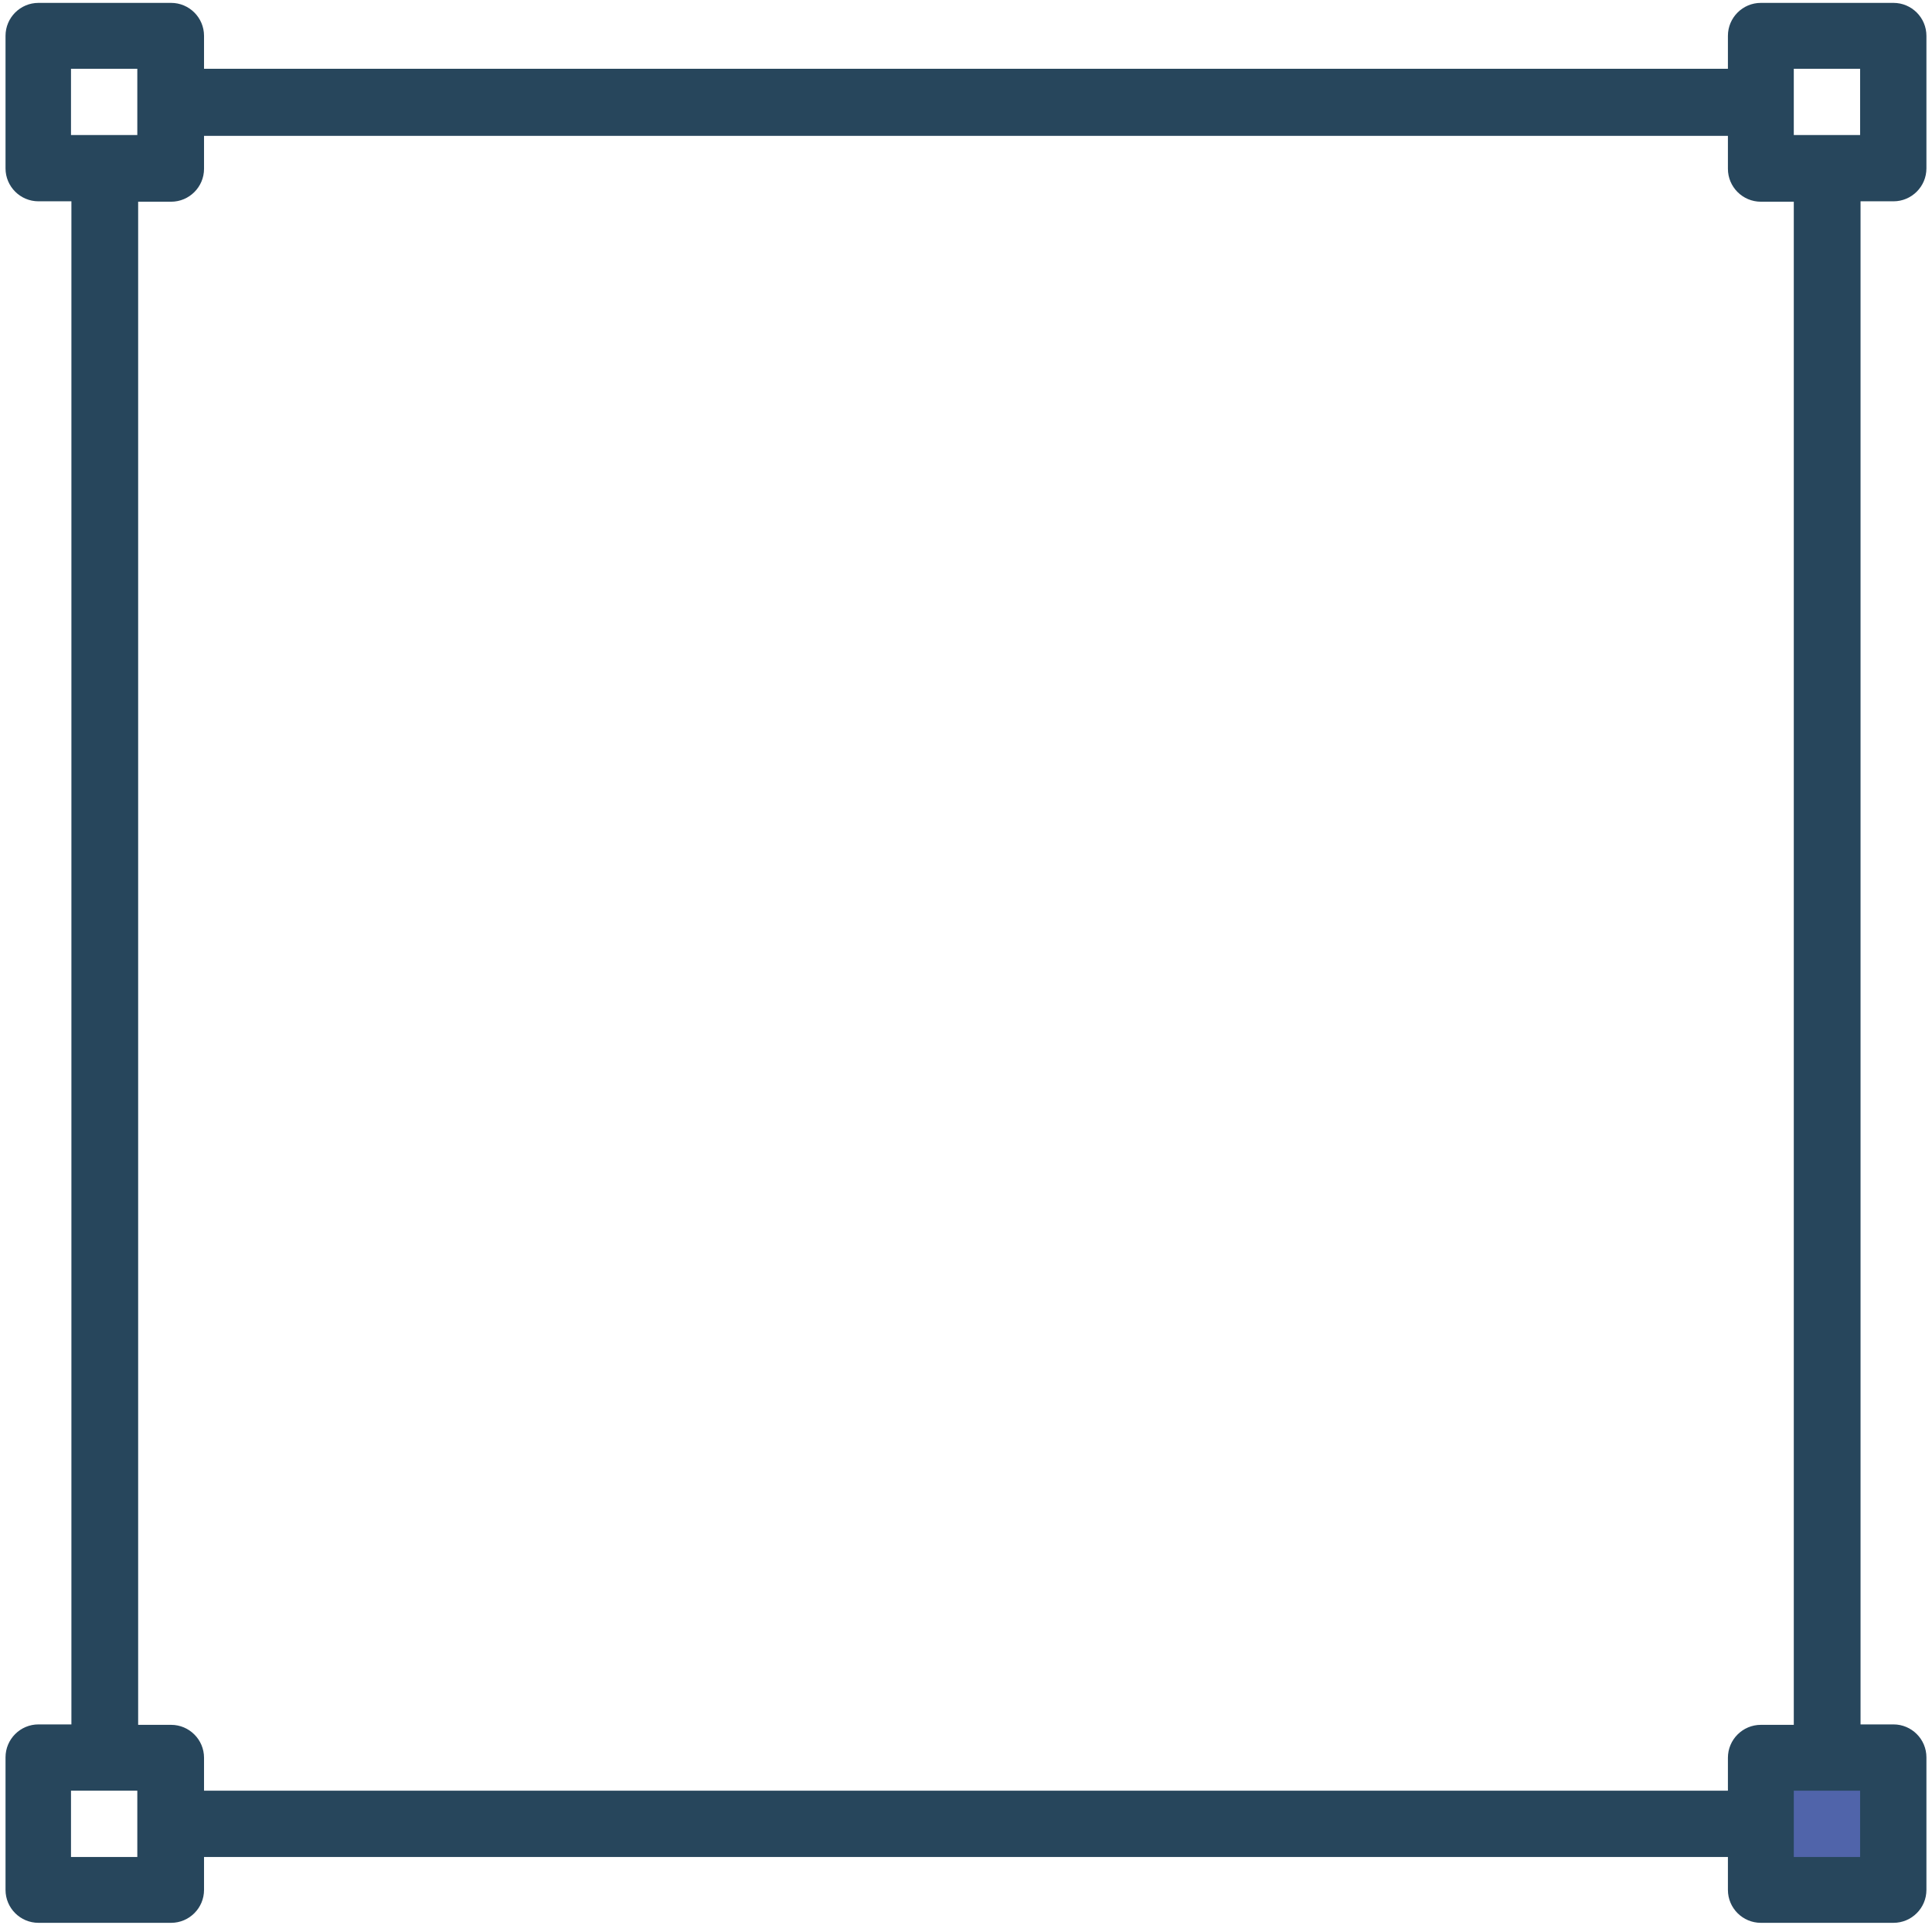 <svg xmlns="http://www.w3.org/2000/svg" width="71" height="71" viewBox="0 0 71 71" fill="none"><path d="M64.71 69.468H69.584V64.597H64.71V69.468Z" fill="#5064AA"></path><path d="M69.584 7.398C70.252 7.398 70.795 6.855 70.795 6.188V1.317C70.795 0.649 70.252 0.106 69.584 0.106H64.711C64.043 0.106 63.5 0.649 63.5 1.317V2.527H7.498V1.317C7.498 0.649 6.955 0.106 6.288 0.106H1.414C0.746 0.106 0.203 0.649 0.203 1.317V6.188C0.203 6.855 0.746 7.398 1.414 7.398H2.624V63.371H1.414C0.746 63.371 0.203 63.914 0.203 64.581V69.453C0.203 70.12 0.746 70.663 1.414 70.663H6.288C6.955 70.663 7.498 70.12 7.498 69.453V68.243H63.5V69.453C63.5 70.12 64.043 70.663 64.711 70.663H69.584C70.252 70.663 70.795 70.12 70.795 69.453V64.581C70.795 63.914 70.252 63.371 69.584 63.371H68.374V7.398H69.584ZM65.921 2.527H68.358V4.962H65.921V2.527ZM2.609 2.527H5.046V4.962H2.609V2.527ZM5.046 68.243H2.609V65.807H5.046V68.243ZM68.358 68.243H65.921V65.807H68.358V68.243ZM65.921 63.387H64.711C64.043 63.387 63.5 63.93 63.5 64.597V65.807H7.498V64.597C7.498 63.93 6.955 63.387 6.288 63.387H5.077V7.413H6.288C6.955 7.413 7.498 6.87 7.498 6.203V4.993H63.5V6.203C63.5 6.87 64.043 7.413 64.711 7.413H65.921V63.387Z" fill="#27465C"></path></svg>